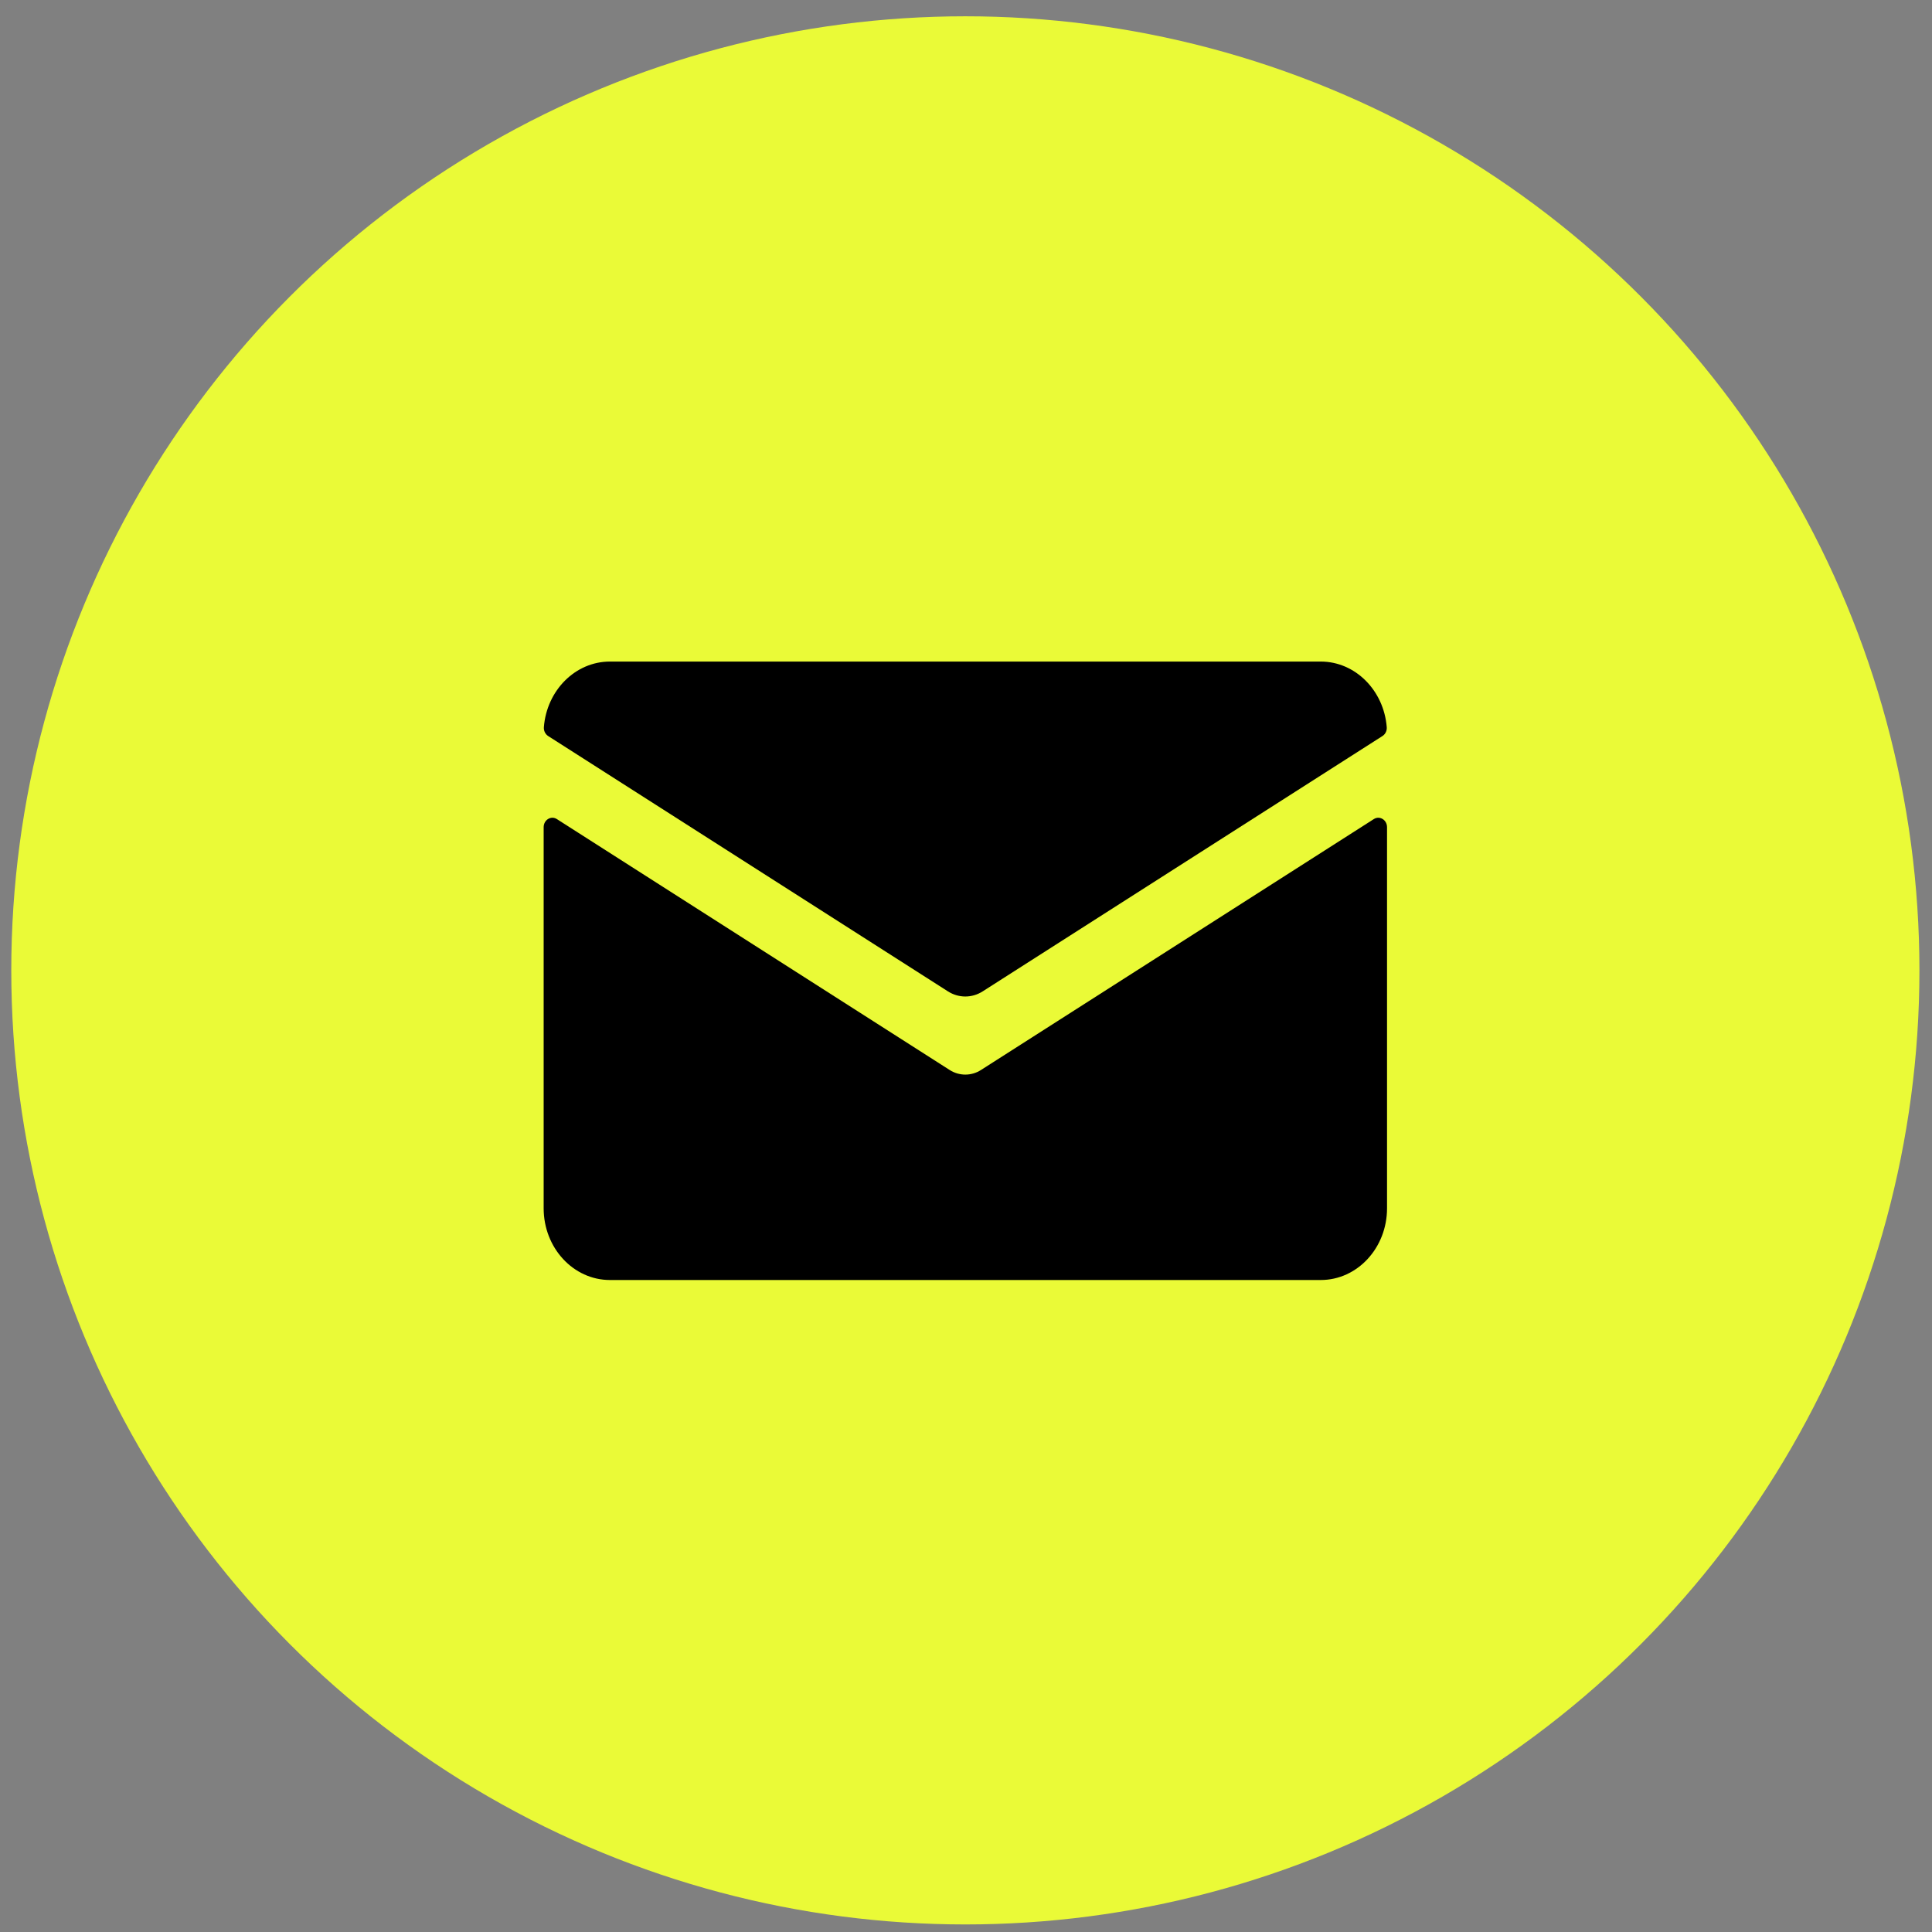 <svg width="81" height="81" viewBox="0 0 81 81" fill="none" xmlns="http://www.w3.org/2000/svg">
<rect x="0" y="0" width="81" height="81" fill="#808080" stroke="none"/>
<circle cx="40.473" cy="40.683" r="40" fill="#EAFA37"/>
<path d="M41.202 41.562L57.961 30.858C58.081 30.781 58.152 30.639 58.14 30.488C58.02 28.949 56.824 27.736 55.371 27.736H25.572C24.117 27.736 22.921 28.949 22.802 30.488C22.791 30.638 22.862 30.781 22.981 30.858L39.74 41.562C40.191 41.851 40.751 41.851 41.202 41.562Z" fill="black"/>
<path d="M41.13 44.859C40.928 44.989 40.7 45.053 40.472 45.053C40.244 45.053 40.017 44.989 39.814 44.859L23.346 34.34C23.102 34.184 22.793 34.374 22.793 34.681V50.658C22.793 52.319 24.038 53.665 25.573 53.665H55.372C56.907 53.665 58.152 52.319 58.152 50.658V34.681C58.152 34.374 57.843 34.184 57.599 34.34L41.131 44.858L41.13 44.859Z" fill="black"/>
</svg>
